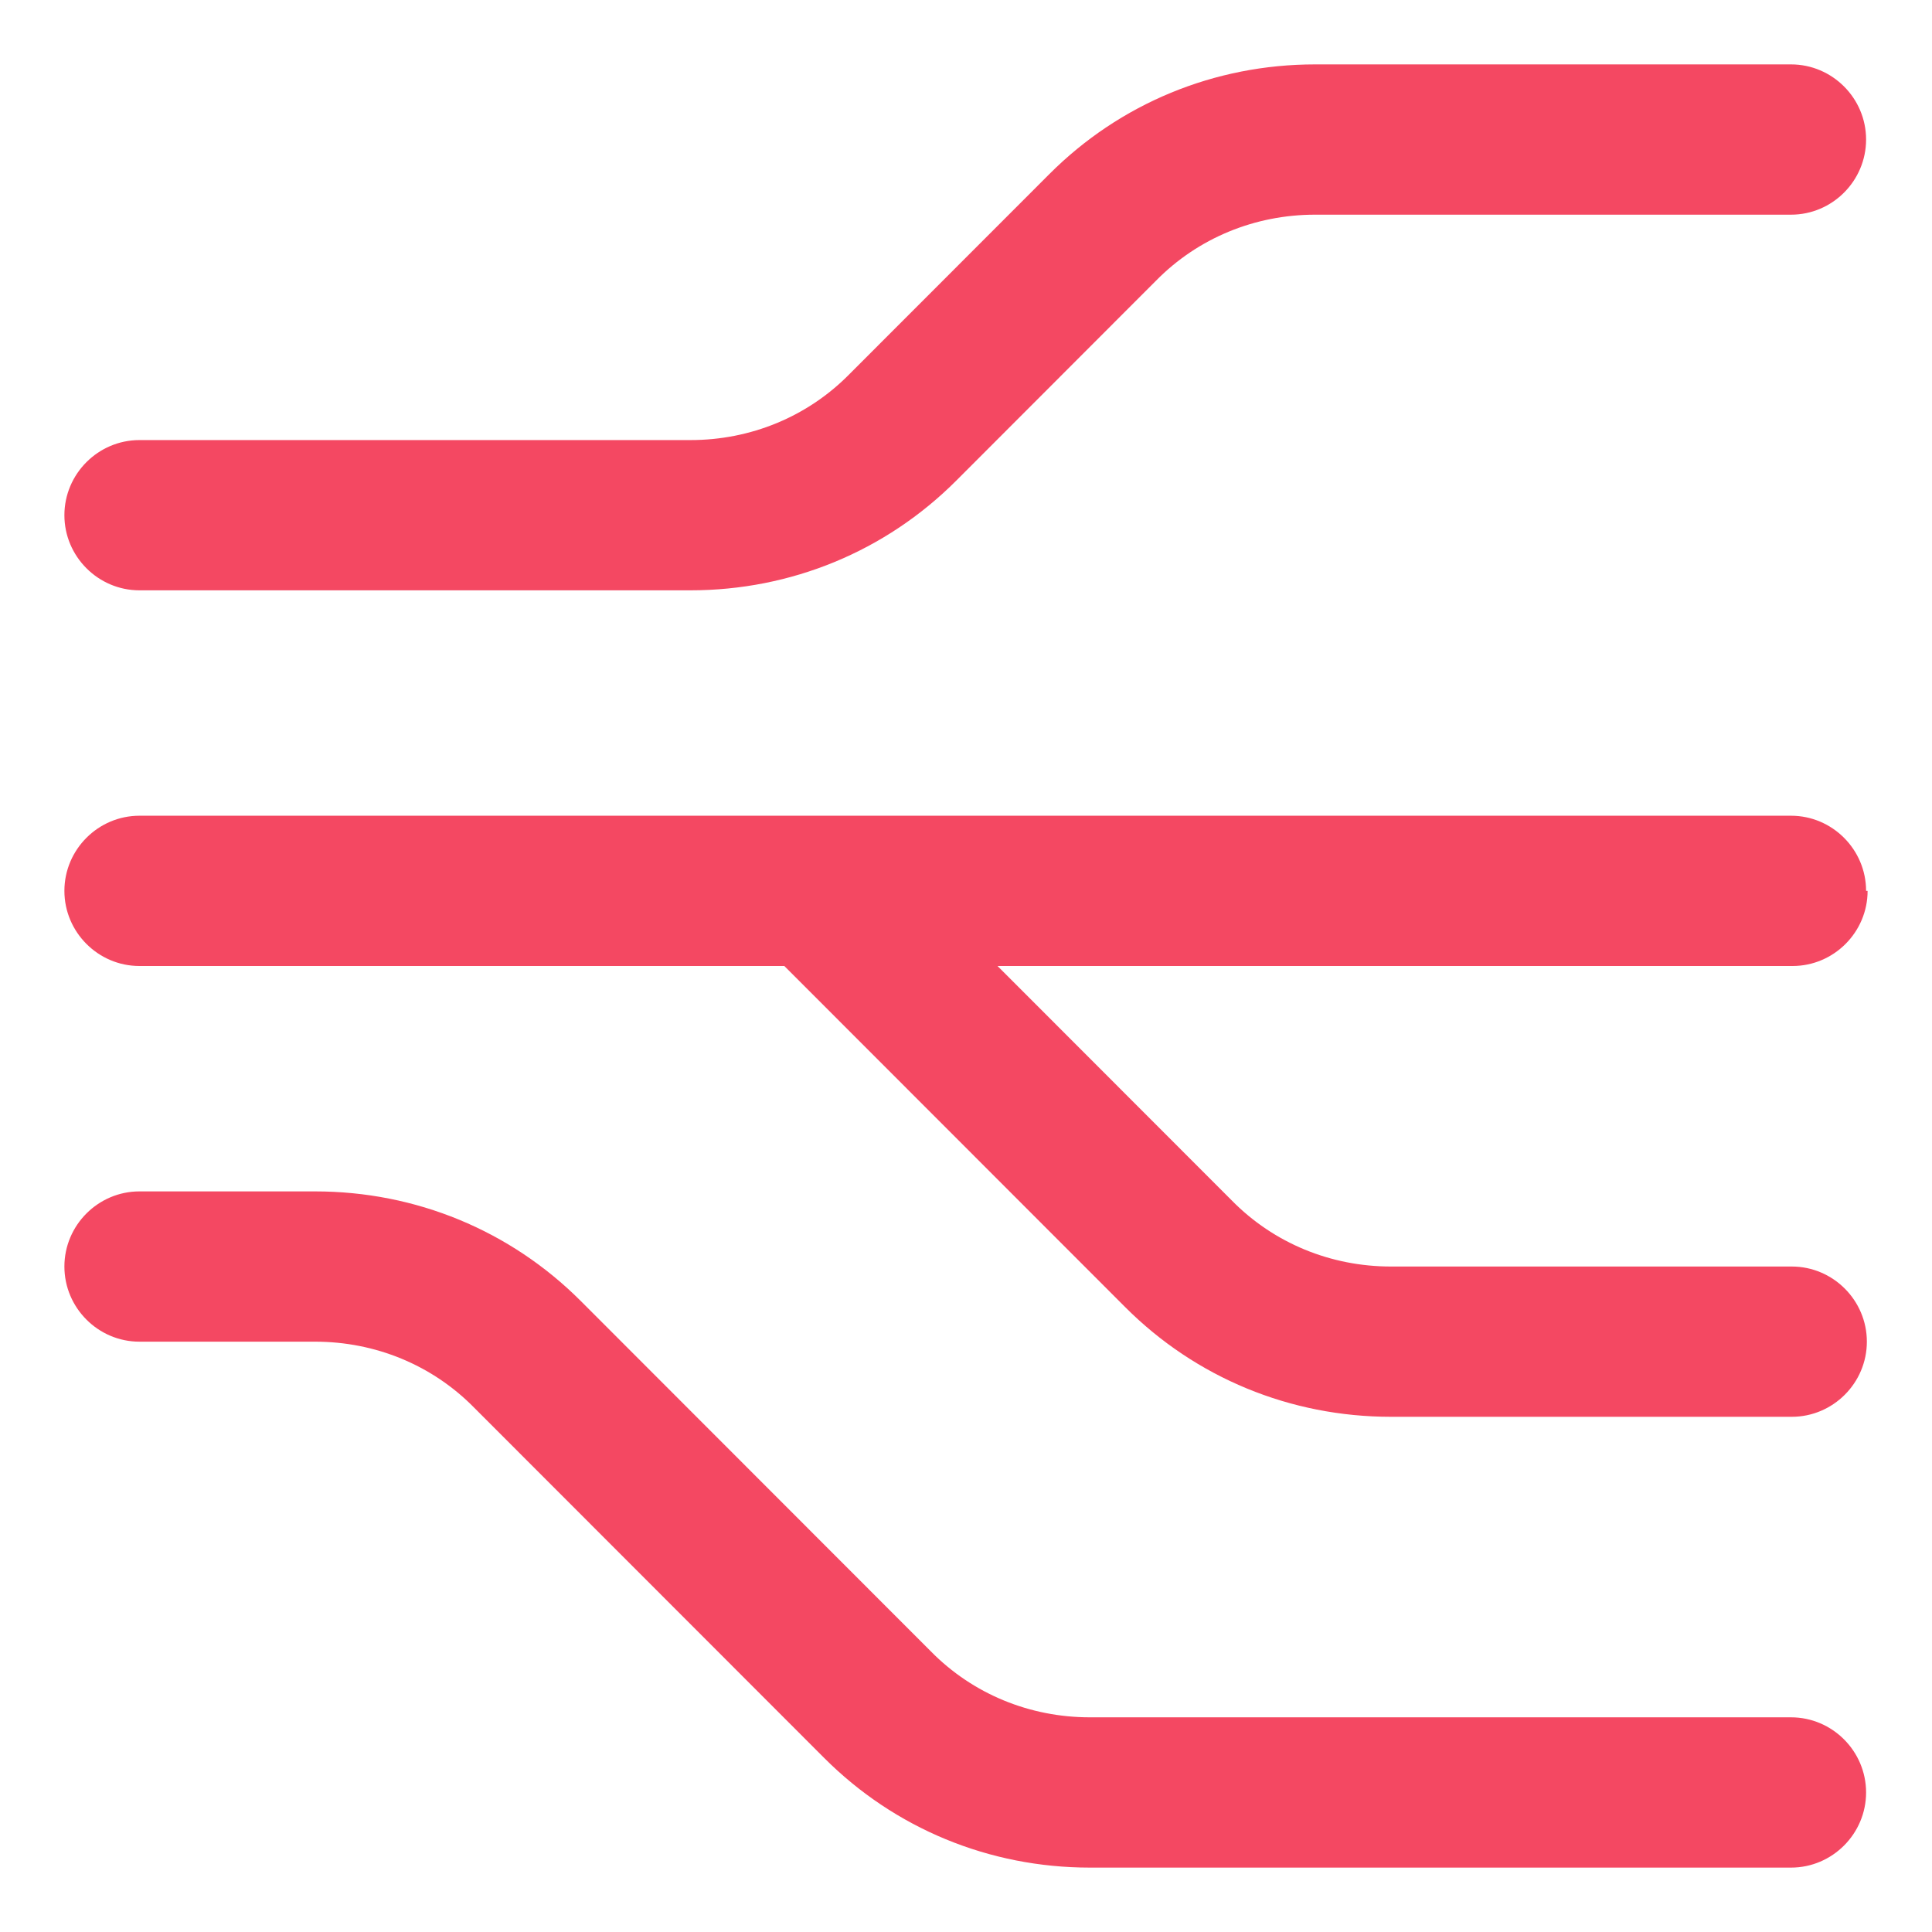 <svg width="60" height="60" viewBox="0 0 60 60" fill="none" xmlns="http://www.w3.org/2000/svg">
<path d="M2 16C2 14.717 3.049 13.667 4.331 13.667H21.444C23.309 13.667 25.081 12.943 26.386 11.613L32.588 5.407C34.779 3.213 37.717 2 40.841 2H55.622C56.904 2 57.953 3.05 57.953 4.333C57.953 5.617 56.904 6.667 55.622 6.667H40.841C38.976 6.667 37.204 7.39 35.898 8.72L29.697 14.927C27.505 17.12 24.568 18.333 21.444 18.333H4.331C3.049 18.333 2 17.283 2 16ZM55.622 53.333H33.847C31.982 53.333 30.21 52.61 28.904 51.28L18.04 40.407C15.848 38.213 12.911 37 9.787 37H4.331C3.049 37 2 38.05 2 39.333C2 40.617 3.049 41.667 4.331 41.667H9.787C11.652 41.667 13.424 42.39 14.729 43.72L25.594 54.593C27.785 56.787 30.723 58 33.847 58H55.622C56.904 58 57.953 56.95 57.953 55.667C57.953 54.383 56.904 53.333 55.622 53.333ZM57.953 27.667C57.953 26.383 56.904 25.333 55.622 25.333H4.331C3.049 25.333 2 26.383 2 27.667C2 28.95 3.049 30 4.331 30H24.358L34.943 40.593C37.134 42.787 40.072 44 43.196 44H55.645C56.928 44 57.977 42.95 57.977 41.667C57.977 40.383 56.928 39.333 55.645 39.333H43.196C41.331 39.333 39.559 38.61 38.253 37.28L30.979 30H55.669C56.951 30 58 28.95 58 27.667H57.953Z" fill="#F44862"/>
</svg>
